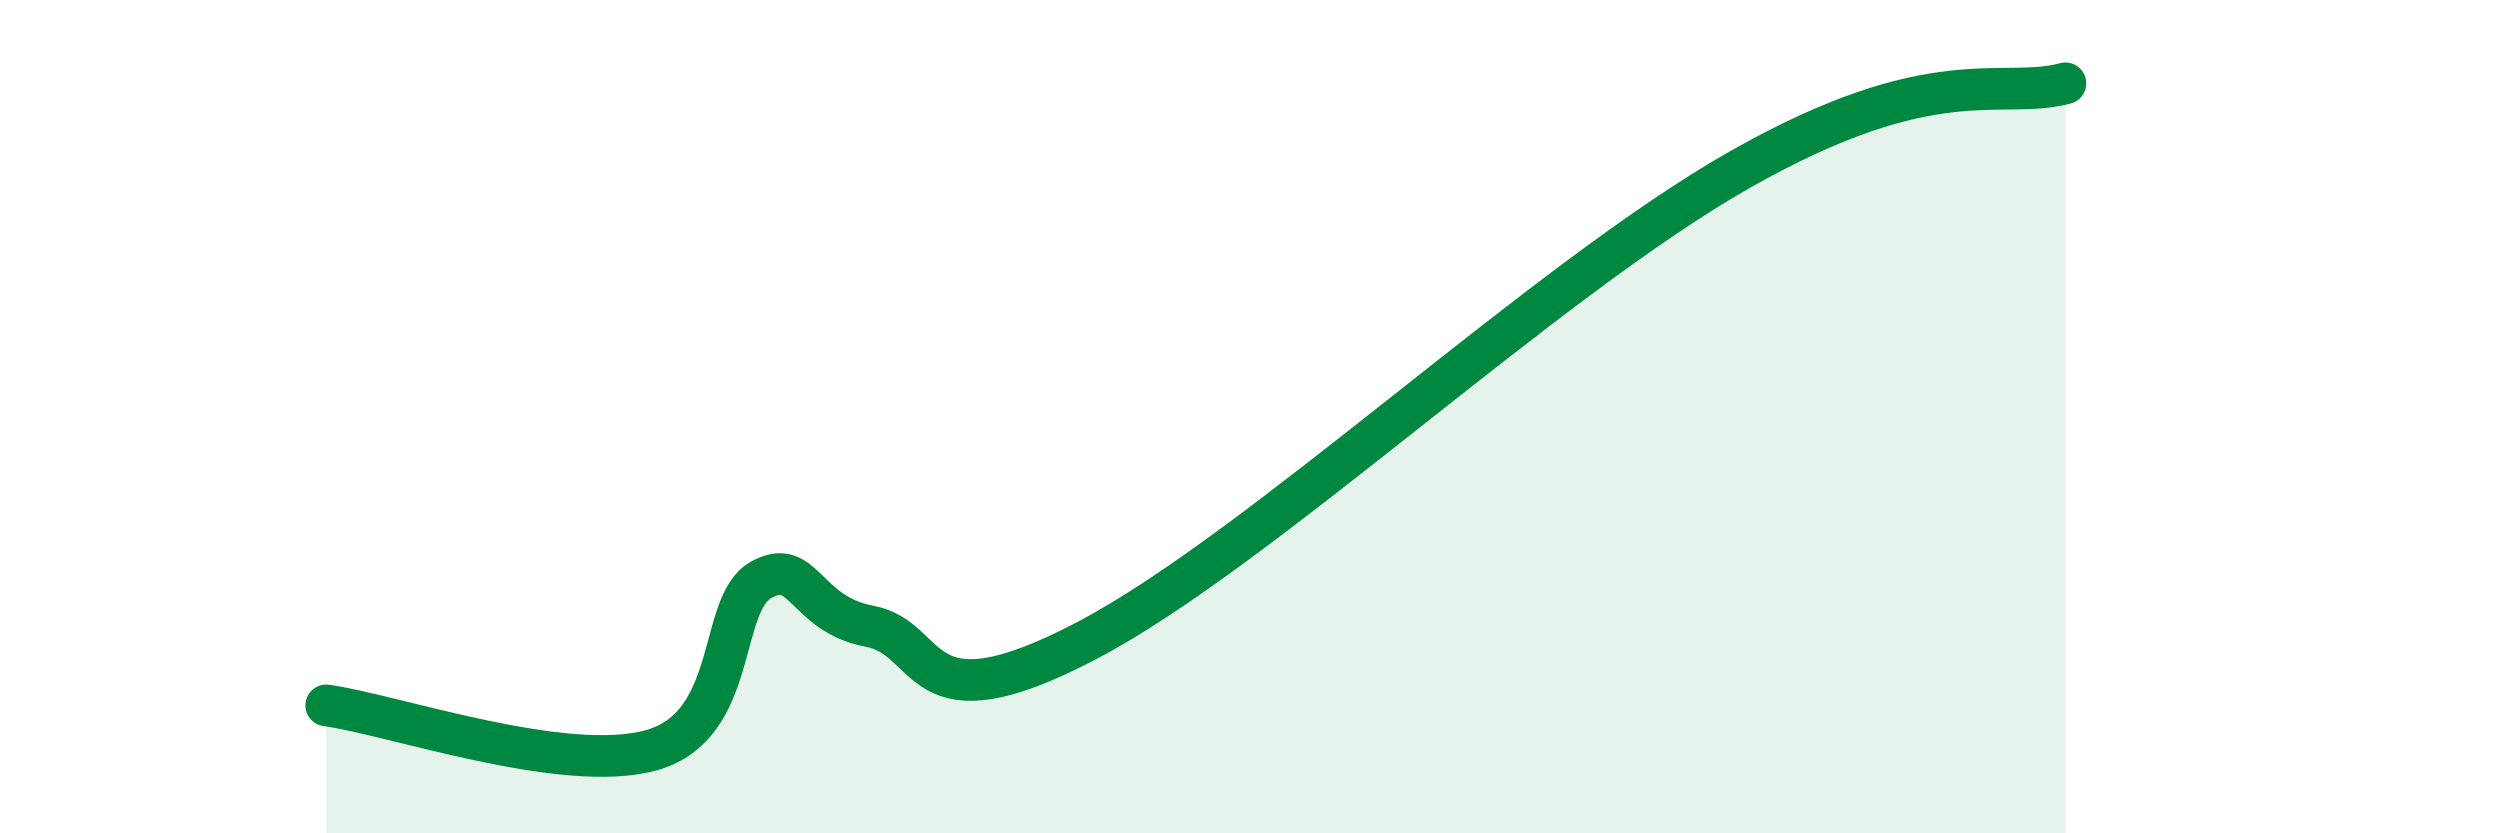 
    <svg width="60" height="20" viewBox="0 0 60 20" xmlns="http://www.w3.org/2000/svg">
      <path
        d="M 7.83,16.93 C 9.39,17.14 13.56,18.6 15.65,18 C 17.74,17.4 17.22,14.51 18.26,13.92 C 19.3,13.33 19.3,14.74 20.87,15.03 C 22.44,15.32 21.92,17.56 26.09,15.37 C 30.26,13.18 37.04,6.75 41.74,4.08 C 46.44,1.41 48,2.42 49.57,2L49.57 20L7.83 20Z"
        fill="#008740"
        opacity="0.1"
        stroke-linecap="round"
        stroke-linejoin="round"
      />
      <path
        d="M 7.83,16.93 C 9.39,17.14 13.56,18.6 15.65,18 C 17.74,17.4 17.22,14.51 18.26,13.92 C 19.3,13.33 19.3,14.74 20.87,15.03 C 22.44,15.32 21.92,17.56 26.09,15.37 C 30.26,13.18 37.04,6.75 41.74,4.08 C 46.44,1.41 48,2.42 49.57,2"
        stroke="#008740"
        stroke-width="1"
        fill="none"
        stroke-linecap="round"
        stroke-linejoin="round"
      />
    </svg>
  